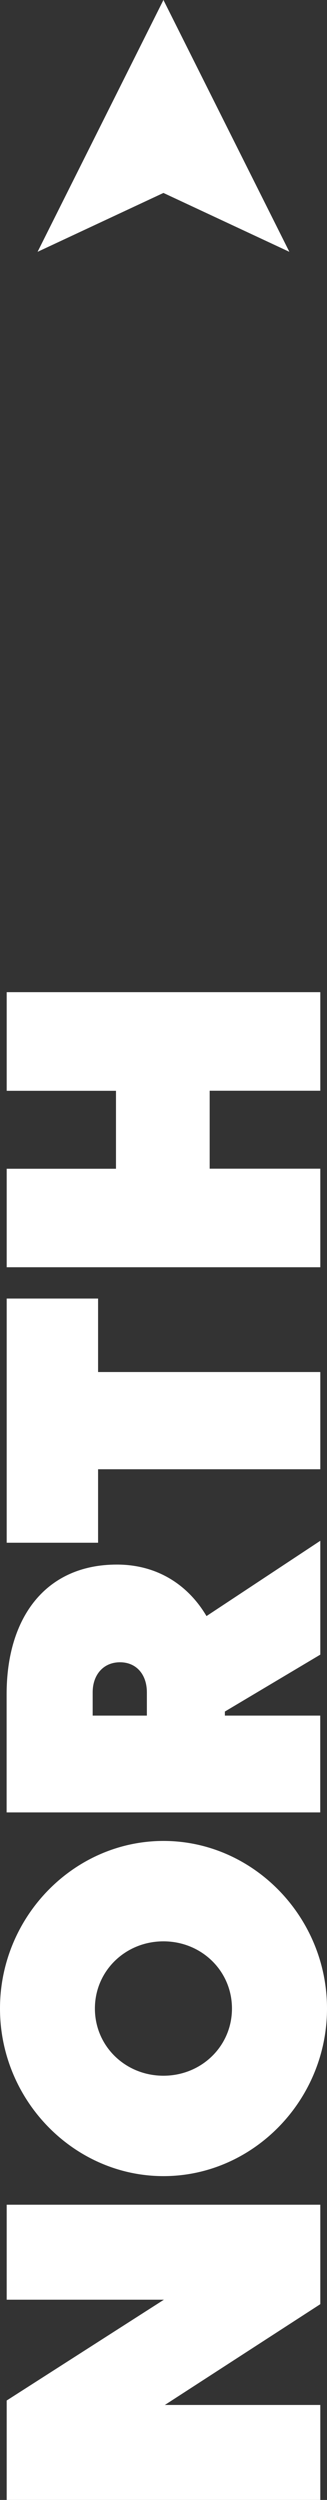 <?xml version="1.0" encoding="UTF-8"?>
<svg id="Layer_1" data-name="Layer 1" xmlns="http://www.w3.org/2000/svg" viewBox="0 0 48.38 369.79">
  <rect x="0" y="0" width="48.38" height="369.79" fill="#333333" stroke="none"/>
  <defs>
    <style>
      .cls-1 {
        fill: #fff;
        stroke-width: 0px;
      }
    </style>
  </defs>
  <g>
    <path class="cls-1" d="M.99,326.12h46.4v14.71l-23,14.91h23v14.05H.99v-14.71l23.26-14.91H.99v-14.05Z"/>
    <path class="cls-1" d="M48.38,297.1c0,13.59-10.94,24.79-24.19,24.79S0,310.69,0,297.1s10.94-24.79,24.19-24.79,24.19,11.21,24.19,24.79ZM14.04,297.1c0,5.57,4.51,9.94,10.14,9.94s10.14-4.37,10.14-9.94-4.51-9.94-10.14-9.94-10.14,4.38-10.14,9.94Z"/>
    <path class="cls-1" d="M47.38,253.77v14.32H.98v-17.5c0-11.4,5.83-19.16,16.31-19.16,6.1,0,10.61,3.12,13.26,7.62l16.84-11.14v16.84l-14.12,8.42v.6h14.11ZM21.73,253.77v-3.45c0-2.59-1.52-4.44-3.98-4.44s-4.04,1.86-4.04,4.44v3.45h8.02Z"/>
    <path class="cls-1" d="M14.51,192.08v10.87h32.88v14.38H14.51v10.87H.99v-36.12h13.52Z"/>
    <path class="cls-1" d="M.99,187.46v-14.58h16.17v-11.53H.99v-14.59h46.4v14.58h-16.37v11.53h16.37v14.58H.99Z"/>
  </g>
  <polygon class="cls-1" points="24.18 0 5.56 37.25 24.18 28.54 42.81 37.25 24.18 0"/>
</svg>